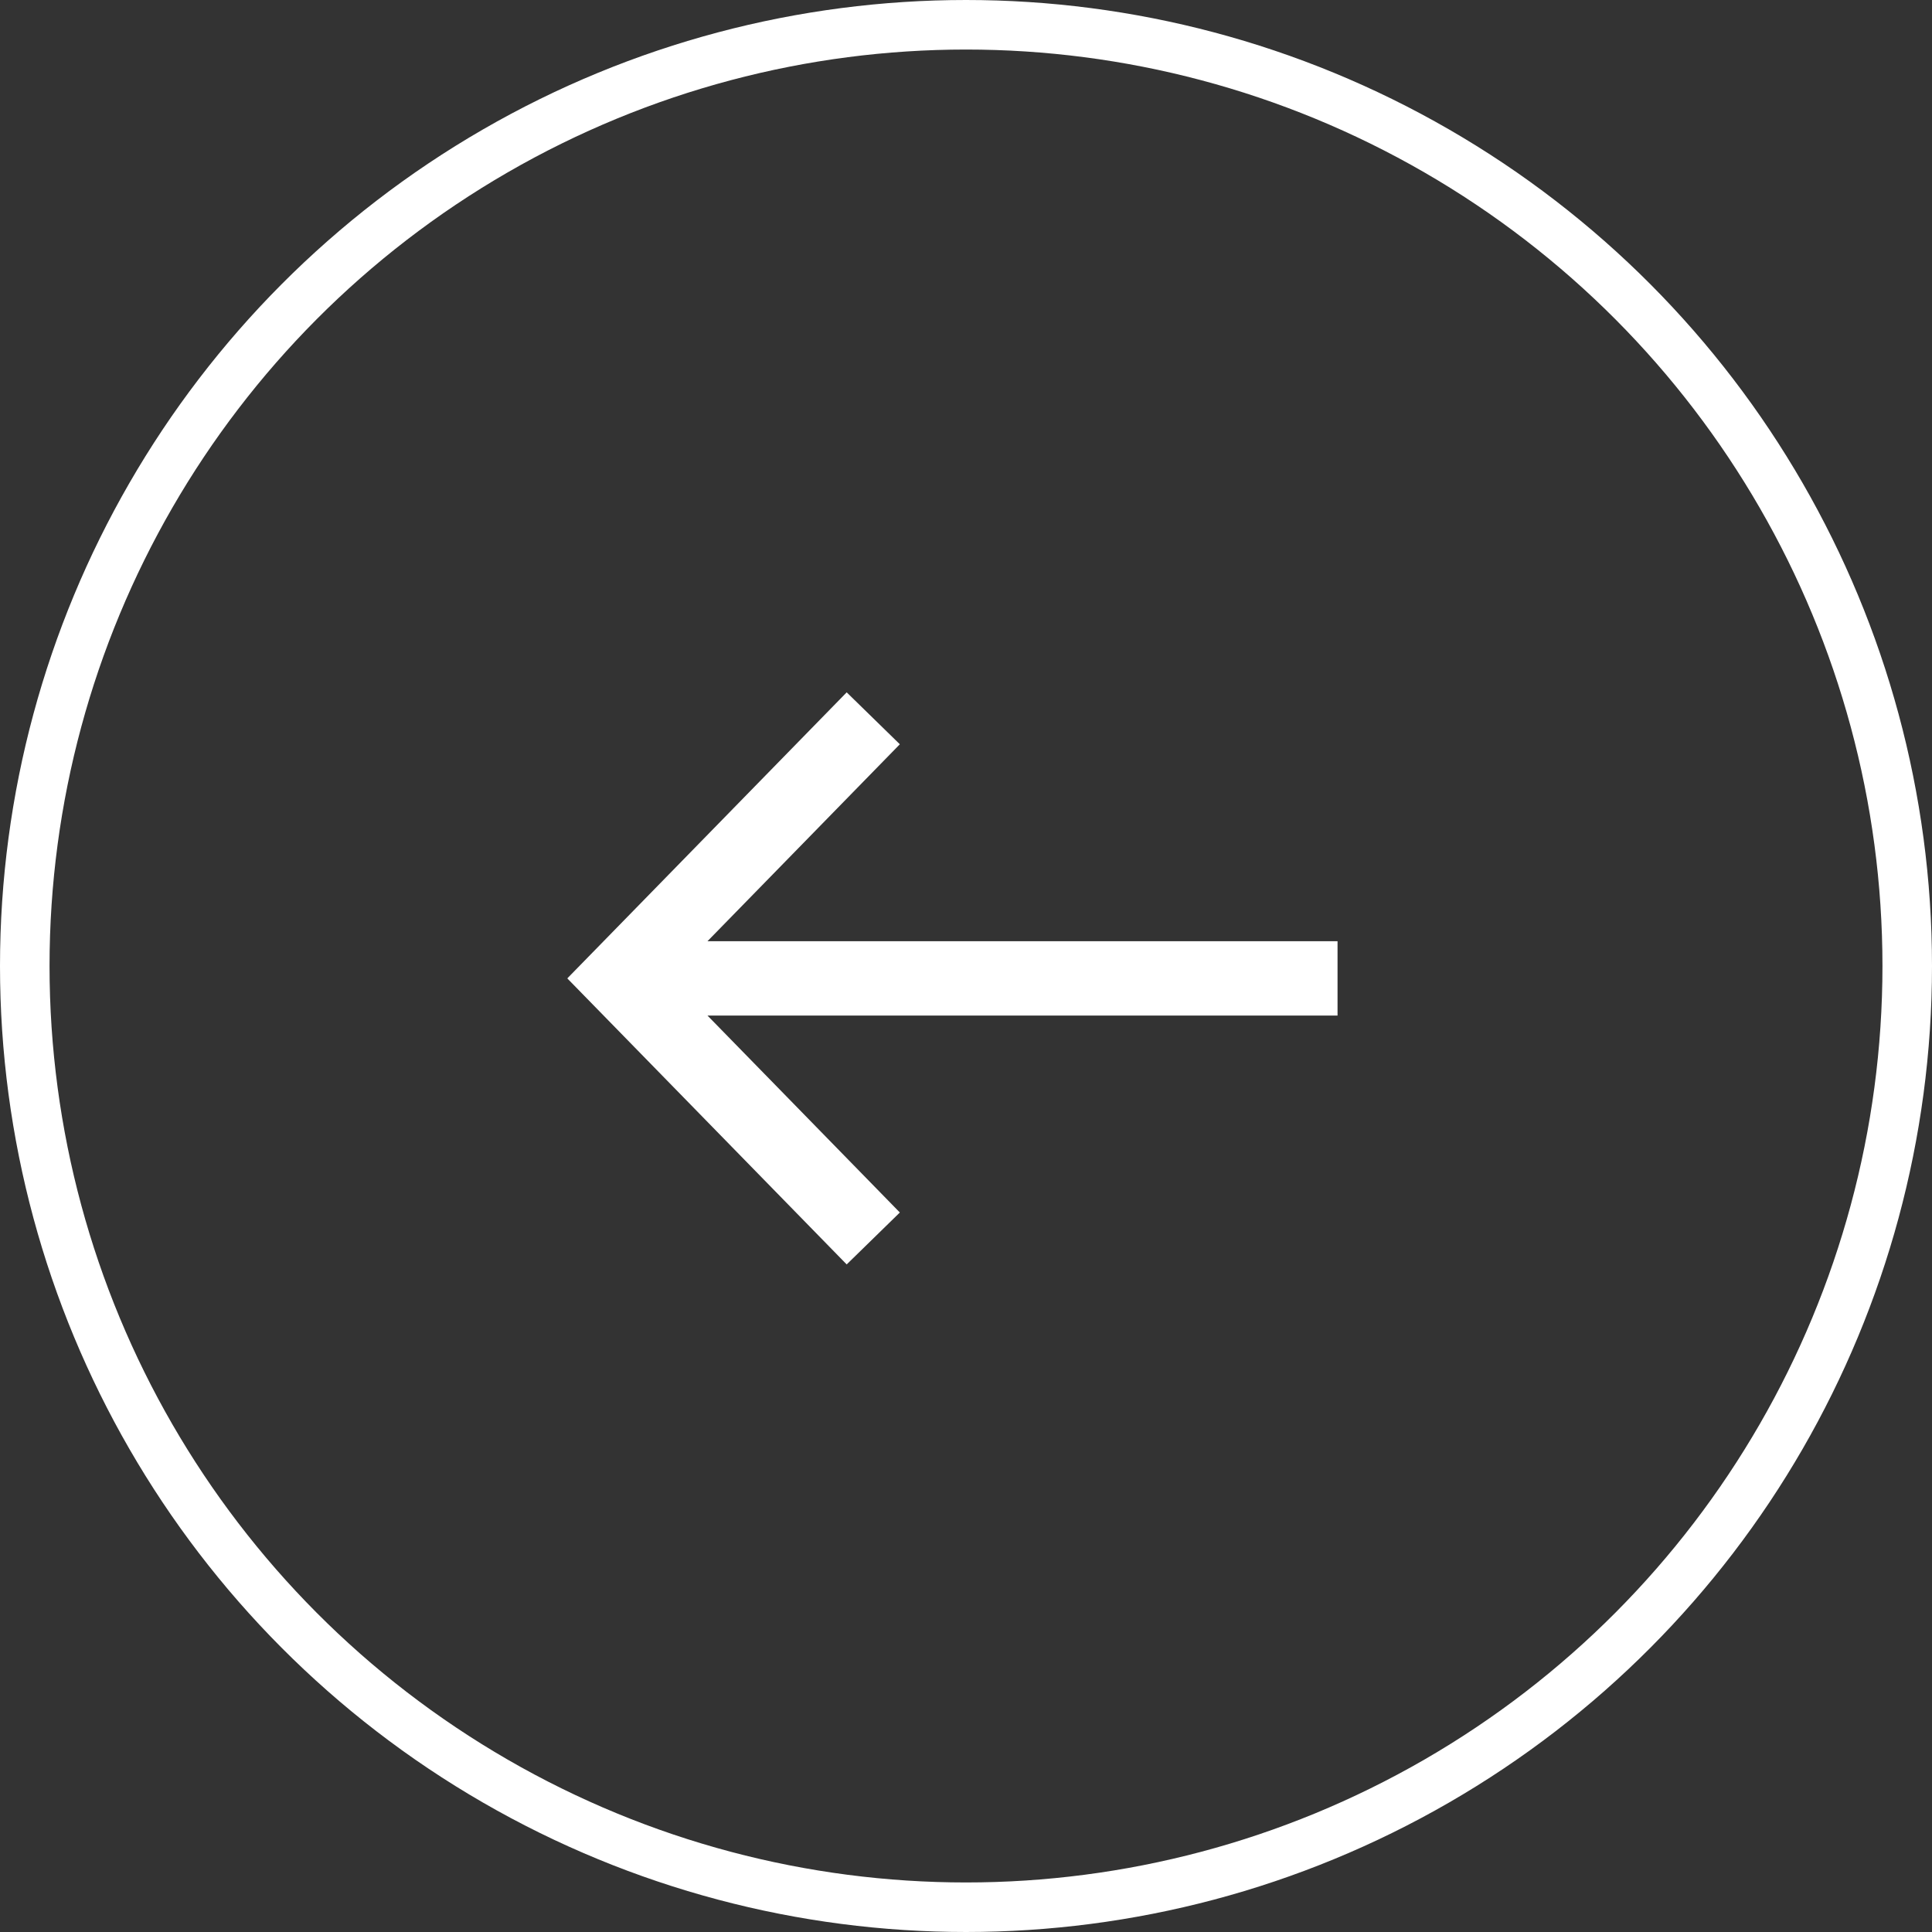 <?xml version="1.0" encoding="UTF-8"?> <svg xmlns="http://www.w3.org/2000/svg" width="78" height="78" viewBox="0 0 78 78" fill="none"><rect x="0" y="0" width="78" height="78" fill="#333333" stroke="none"/> <circle cx="39" cy="39" r="38" stroke="white" stroke-width="2"></circle> <path fill-rule="evenodd" clip-rule="evenodd" d="M23.927 38.452L34.183 27.952L36.329 30.048L28.562 38H54V41H28.562L36.329 48.952L34.183 51.048L23.927 40.548L22.903 39.5L23.927 38.452Z" fill="white"></path> </svg> 